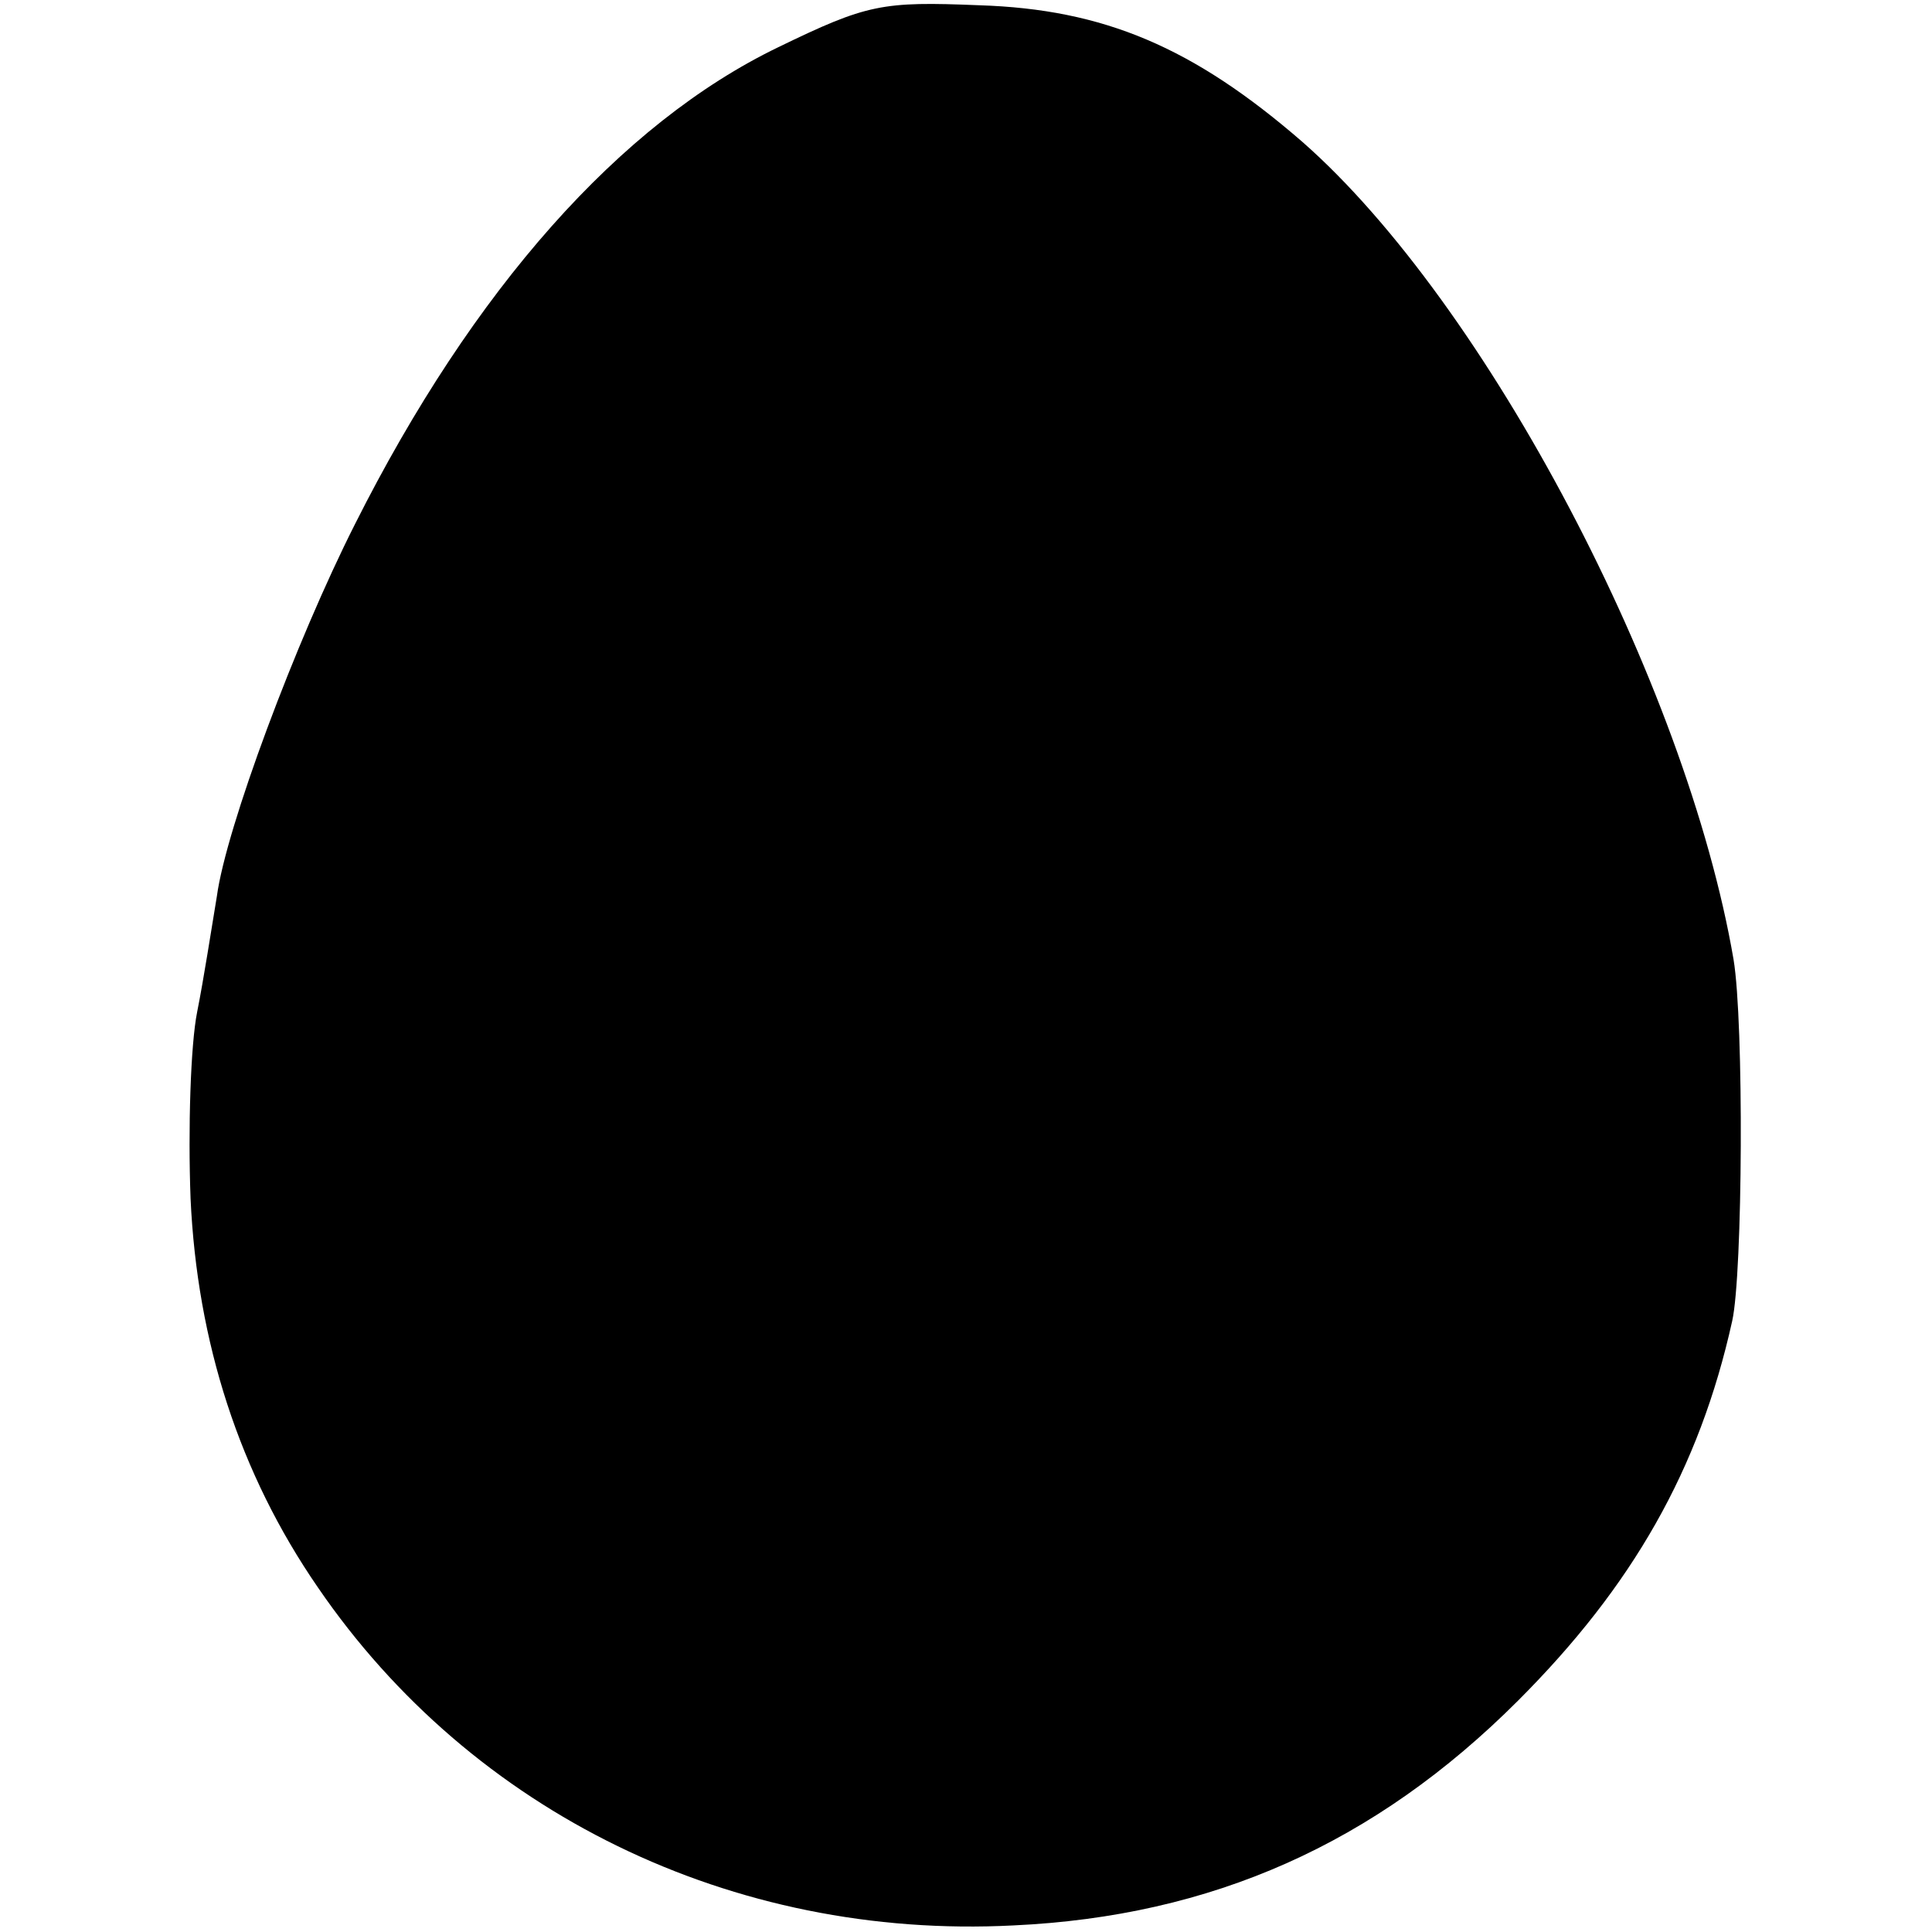 <?xml version="1.0" standalone="no"?>
<!DOCTYPE svg PUBLIC "-//W3C//DTD SVG 20010904//EN"
 "http://www.w3.org/TR/2001/REC-SVG-20010904/DTD/svg10.dtd">
<svg version="1.0" xmlns="http://www.w3.org/2000/svg"
 width="147pt" height="147pt" viewBox="0 0 147 147"
 preserveAspectRatio="xMidYMid meet">
<g transform="translate(0,147) scale(0.1,-0.1)"
fill="#000000" stroke="none">
<path d="M592 1434 c-120 -58 -232 -184 -322 -363 -45 -89 -98 -231 -105 -283
-4 -24 -10 -63 -15 -88 -5 -25 -7 -89 -5 -142 5 -109 37 -209 97 -296 117
-171 315 -268 529 -257 151 7 275 62 384 171 87 87 138 176 163 289 8 36 9
227 1 275 -36 210 -188 499 -328 622 -83 72 -151 101 -246 104 -74 3 -85 1
-153 -32z"/>
</g>
</svg>
